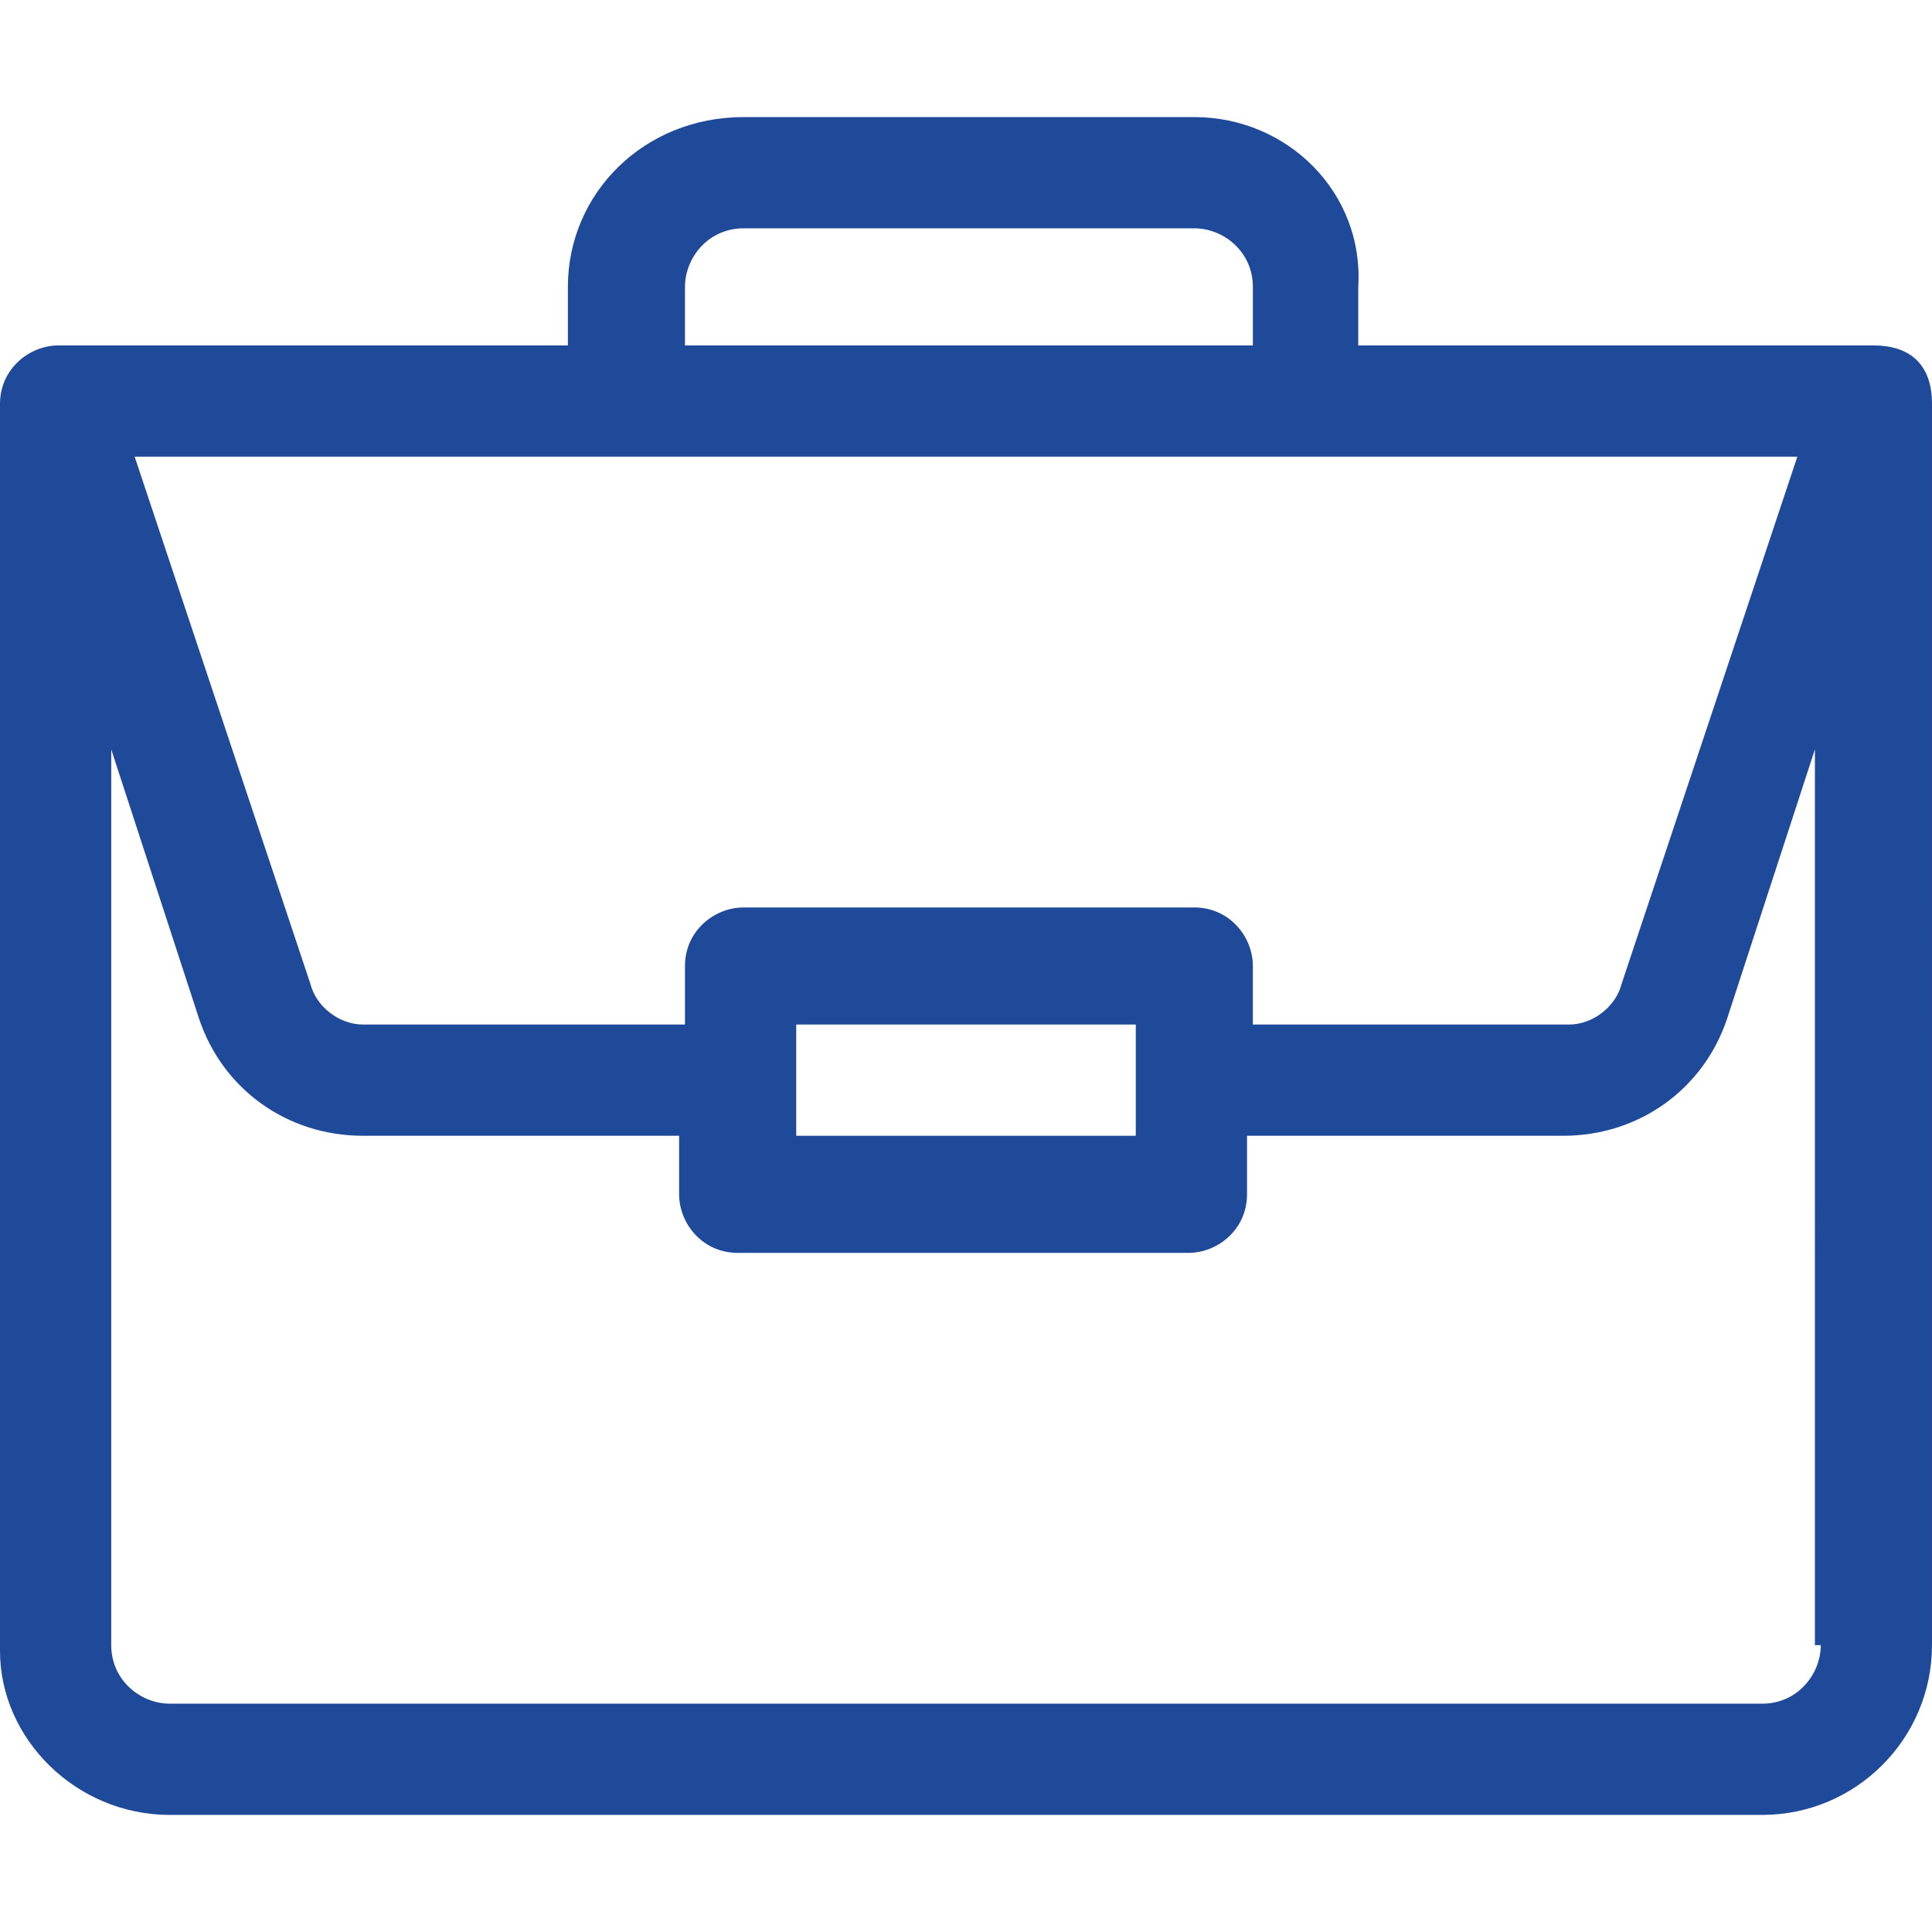<?xml version="1.0" encoding="utf-8"?>
<!-- Generator: Adobe Illustrator 23.1.0, SVG Export Plug-In . SVG Version: 6.00 Build 0)  -->
<svg version="1.1" id="Ebene_1" xmlns="http://www.w3.org/2000/svg" xmlns:xlink="http://www.w3.org/1999/xlink" x="0px" y="0px"
	 viewBox="0 0 33 33" style="enable-background:new 0 0 33 33;" xml:space="preserve">
<style type="text/css">
	.st0{fill:#1F4999;}
</style>
<path class="st0" d="M32,5.9C32,5.9,32,5.9,32,5.9h-8.8v-1C23.3,3.3,22,2,20.4,2h-7.7C11,2,9.7,3.3,9.7,4.9v1H1c-0.5,0-1,0.4-1,1
	v21.3C0,29.7,1.3,31,2.9,31h27.2c1.6,0,2.9-1.3,2.9-2.9V6.9c0,0,0,0,0,0C33,6.2,32.6,5.9,32,5.9z M11.7,4.9c0-0.5,0.4-1,1-1h7.7
	c0.5,0,1,0.4,1,1v1h-9.7V4.9z M30.7,7.8l-3,9c-0.1,0.4-0.5,0.7-0.9,0.7h-5.4v-1c0-0.5-0.4-1-1-1h-7.7c-0.5,0-1,0.4-1,1v1H6.2
	c-0.4,0-0.8-0.3-0.9-0.7l-3-9H30.7z M19.4,17.5v1.9h-5.8v-1.9H19.4z M31.1,28.1c0,0.5-0.4,1-1,1H2.9c-0.5,0-1-0.4-1-1V12.8l1.5,4.6
	c0.4,1.2,1.5,2,2.8,2h5.4v1c0,0.5,0.4,1,1,1h7.7c0.5,0,1-0.4,1-1v-1h5.4c1.3,0,2.4-0.8,2.8-2l1.5-4.6V28.1z"/>
</svg>
